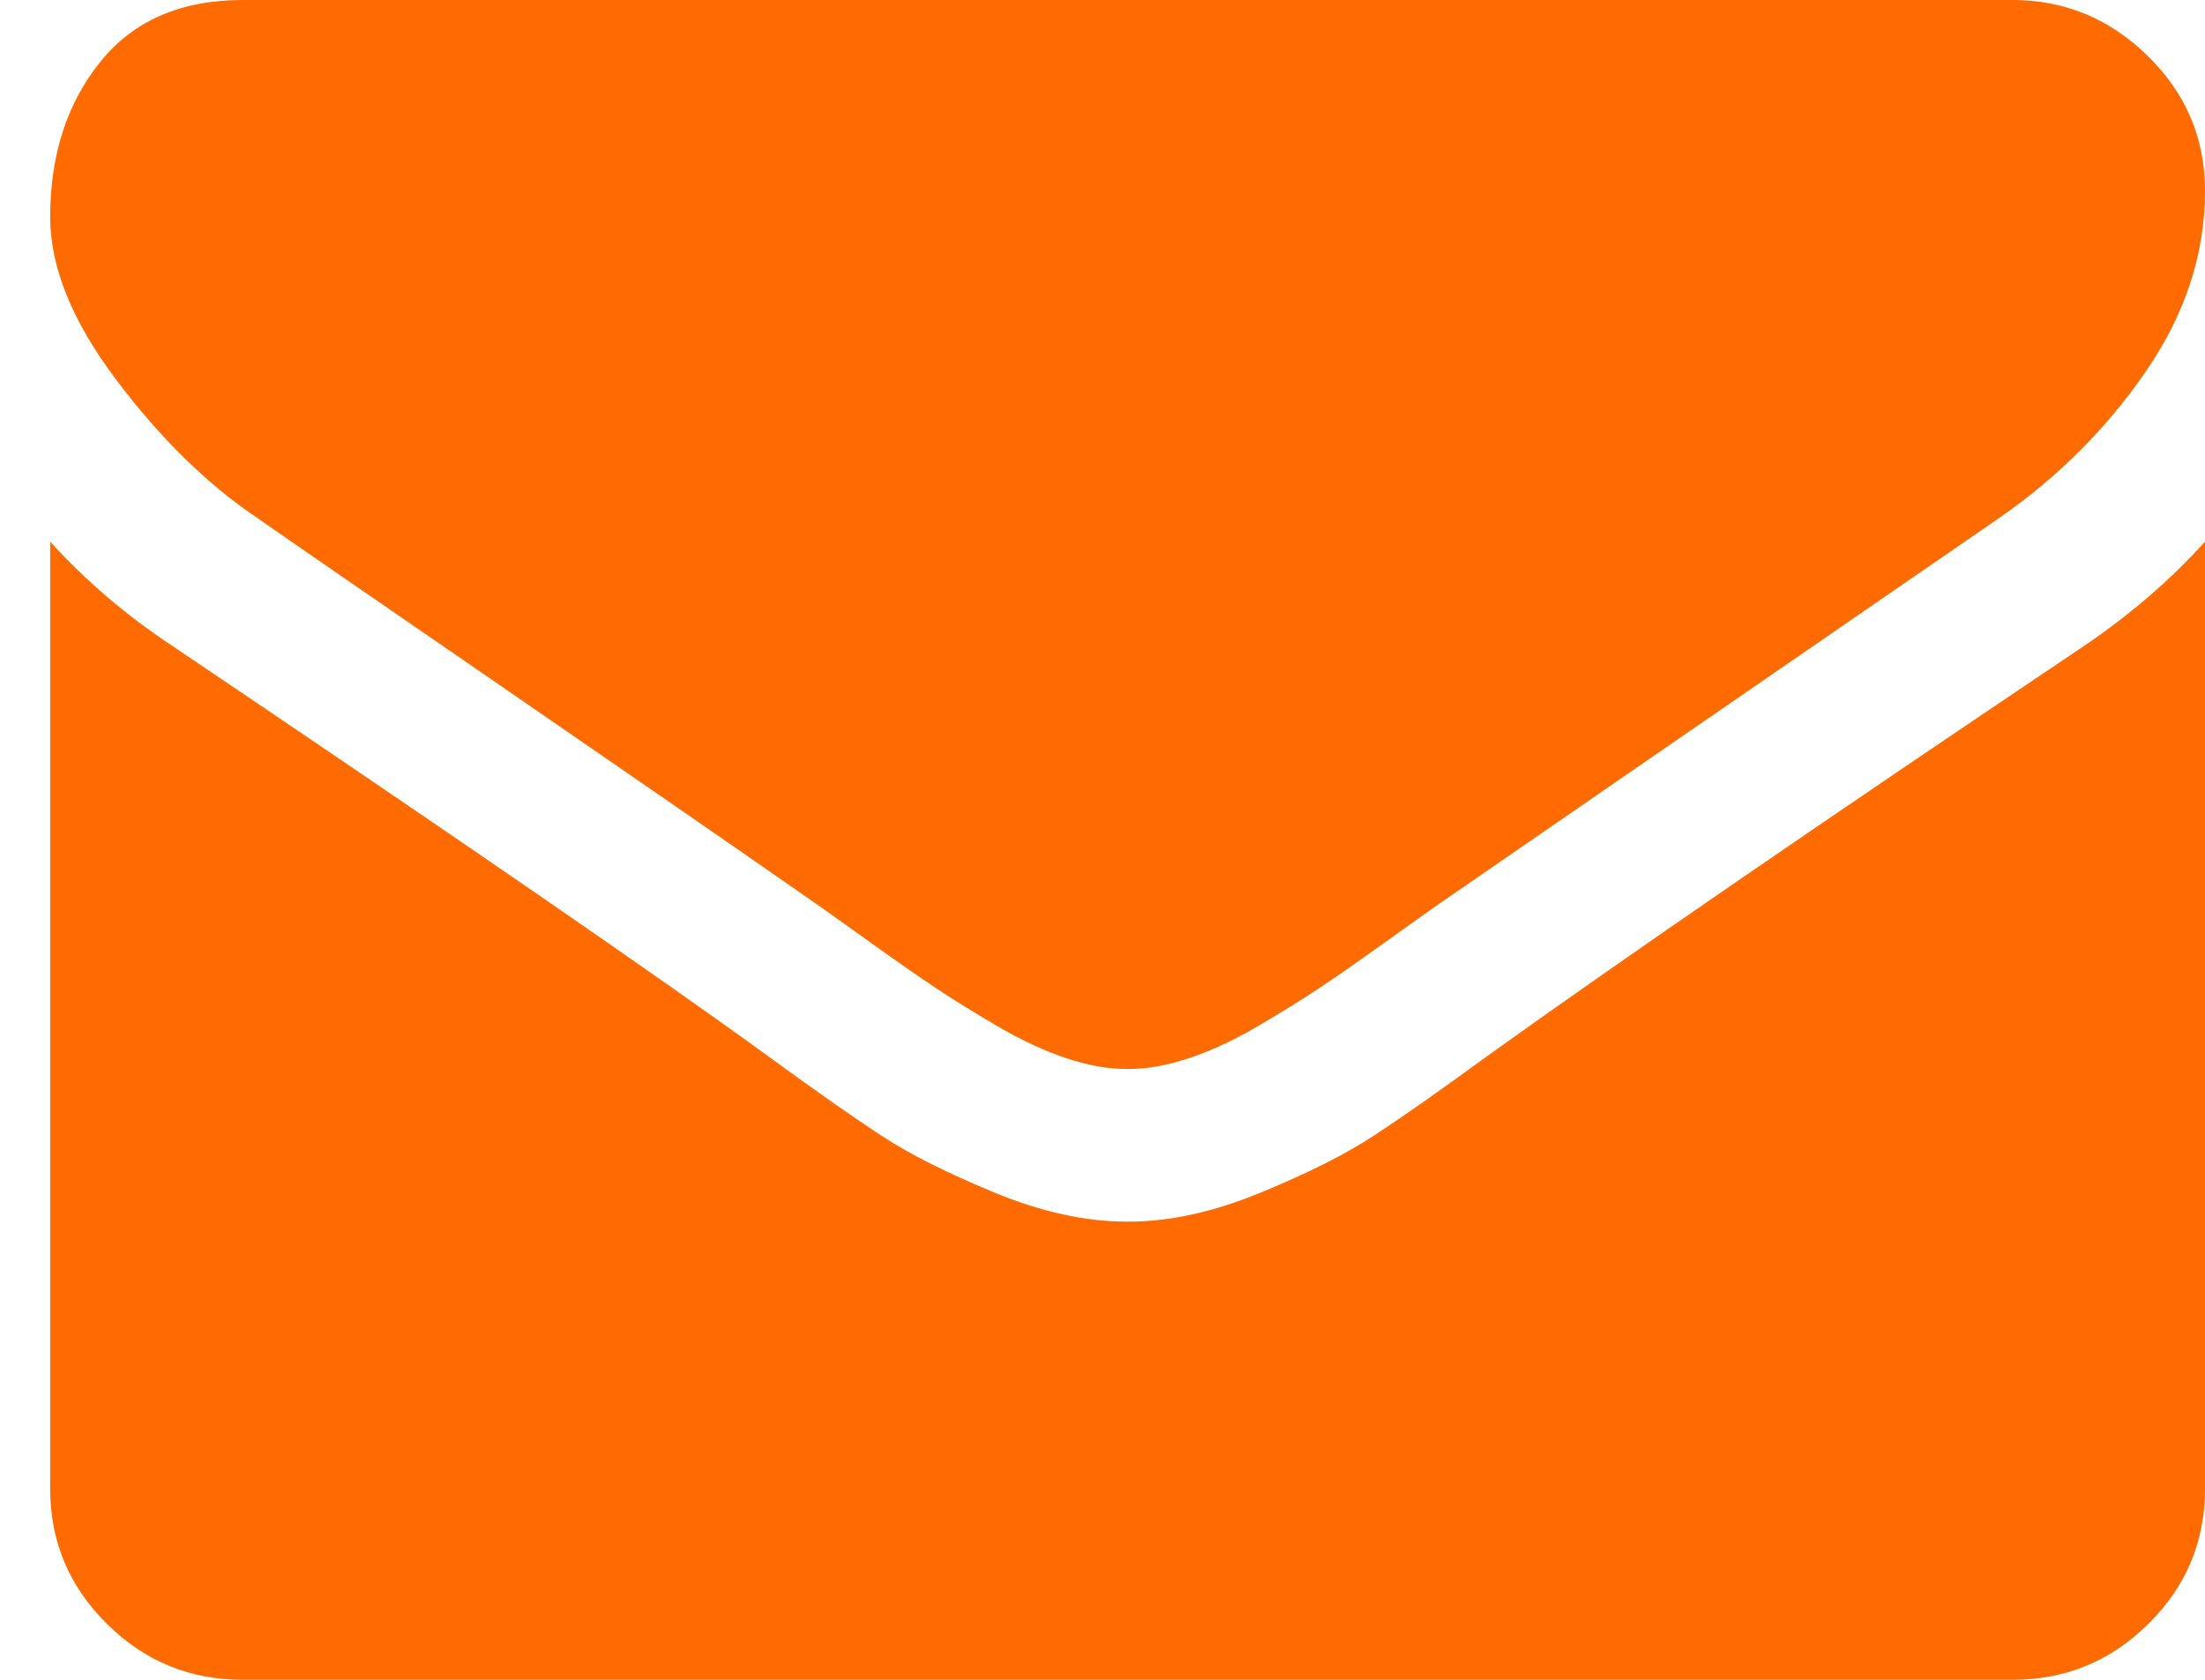 <svg width="21" height="16" viewBox="0 0 21 16" fill="none" xmlns="http://www.w3.org/2000/svg">
<g clip-path="url(#clip0_938_524)">
<path d="M21 5.159V14.182C21 14.682 20.821 15.11 20.462 15.466C20.103 15.822 19.672 16 19.168 16H2.311C1.807 16 1.375 15.822 1.017 15.466C0.658 15.11 0.478 14.682 0.478 14.182V5.159C0.814 5.53 1.2 5.86 1.635 6.148C4.399 8.011 6.296 9.318 7.326 10.068C7.762 10.386 8.115 10.634 8.386 10.812C8.657 10.991 9.018 11.172 9.468 11.358C9.918 11.544 10.338 11.636 10.728 11.636H10.751C11.14 11.636 11.56 11.544 12.01 11.358C12.461 11.172 12.822 10.991 13.092 10.812C13.364 10.634 13.717 10.386 14.152 10.068C15.45 9.136 17.351 7.83 19.855 6.148C20.29 5.852 20.672 5.523 21 5.159ZM21 1.818C21 2.417 20.813 2.989 20.439 3.534C20.065 4.08 19.599 4.545 19.042 4.932C16.171 6.909 14.385 8.14 13.682 8.625C13.606 8.678 13.444 8.794 13.196 8.972C12.947 9.15 12.741 9.294 12.577 9.403C12.413 9.513 12.214 9.636 11.982 9.773C11.749 9.909 11.529 10.011 11.323 10.079C11.117 10.148 10.926 10.182 10.751 10.182H10.728C10.552 10.182 10.361 10.148 10.155 10.079C9.949 10.011 9.729 9.909 9.497 9.773C9.264 9.636 9.065 9.513 8.901 9.403C8.737 9.294 8.531 9.15 8.283 8.972C8.035 8.794 7.872 8.678 7.796 8.625C7.101 8.14 6.101 7.449 4.796 6.551C3.49 5.653 2.708 5.114 2.448 4.932C1.975 4.614 1.528 4.176 1.108 3.619C0.688 3.062 0.478 2.545 0.478 2.068C0.478 1.477 0.637 0.985 0.954 0.591C1.27 0.197 1.723 0 2.311 0H19.168C19.664 0 20.093 0.178 20.456 0.534C20.819 0.89 21 1.318 21 1.818Z" fill="#FF6B00"/>
</g>
<defs>
<clipPath id="clip0_938_524">
<rect width="20.522" height="16" fill="white" transform="translate(0.478)"/>
</clipPath>
</defs>
</svg>

